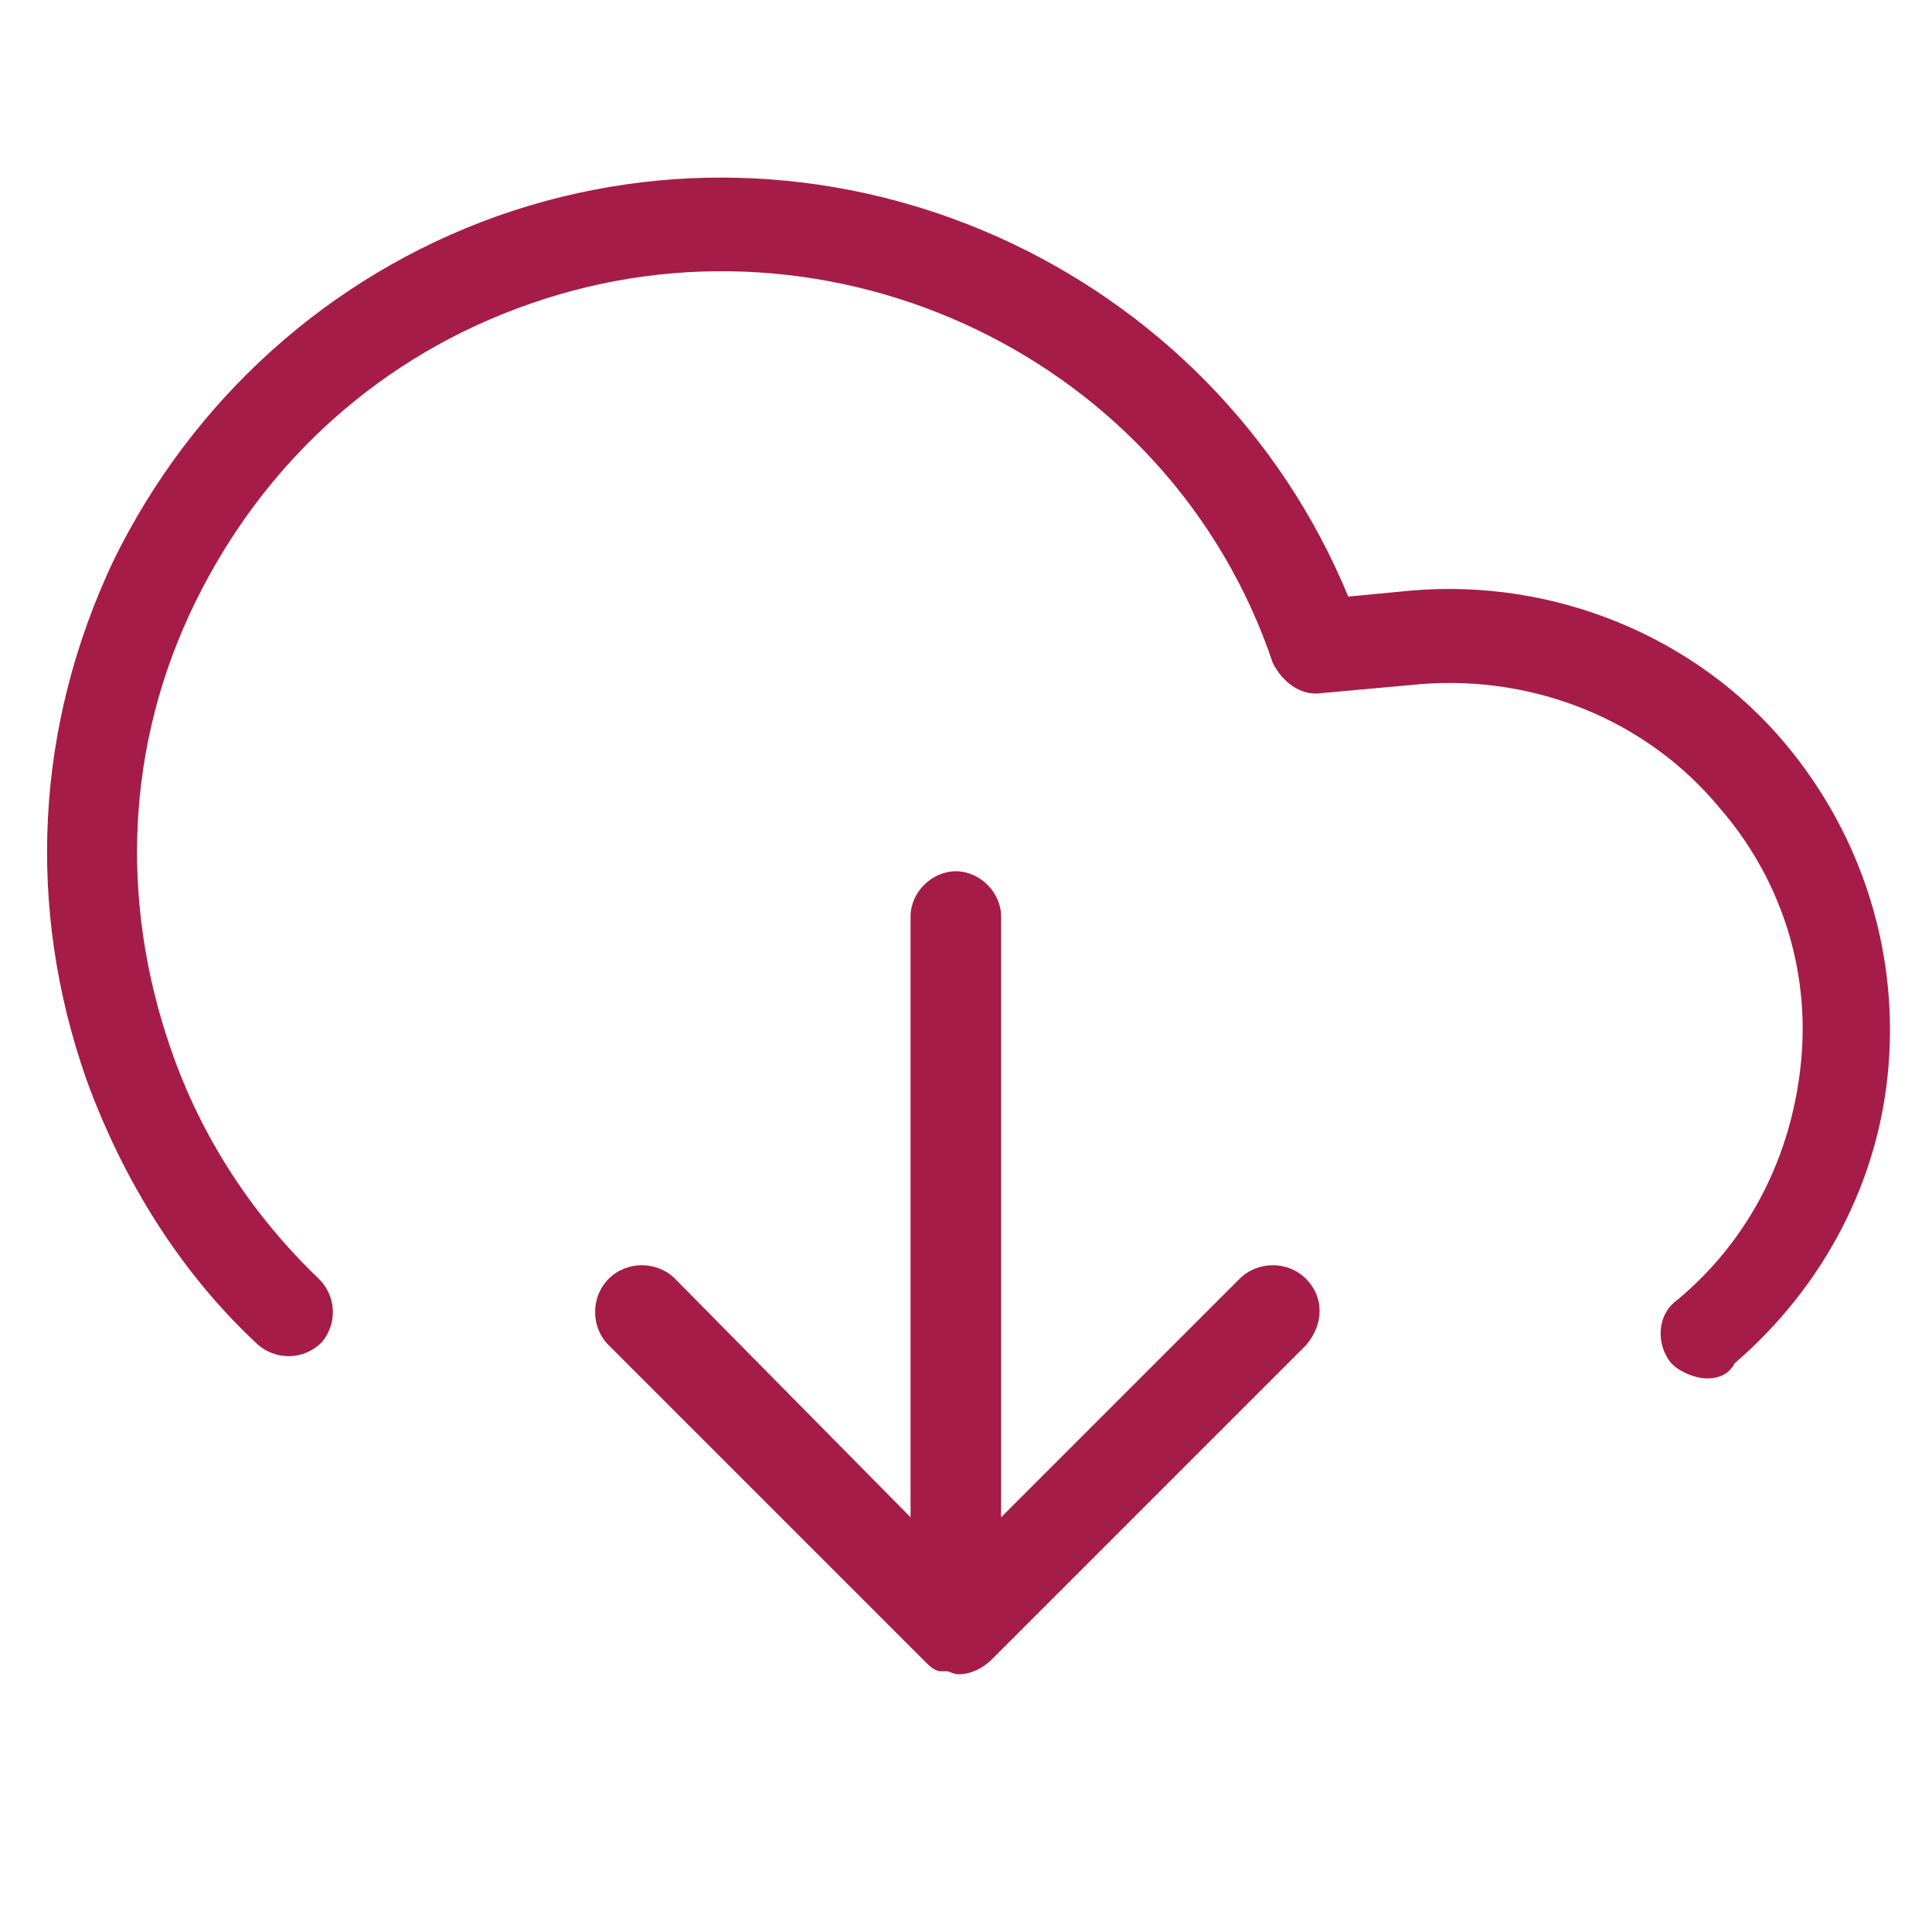 <svg version="1.1" class="icon download" fill="#A61C49" xmlns="http://www.w3.org/2000/svg" xmlns:xlink="http://www.w3.org/1999/xlink" x="0px" y="0px" viewBox="0 0 64 64" enable-background="new 0 0 64 64" xml:space="preserve">
    <g transform="translate(1.363 1.362)">
        <path d="M55.2,44.3c-0.4,0-0.9-0.2-1.2-0.5c-0.5-0.6-0.5-1.6,0.2-2.1c2.4-2,3.8-4.8,4.1-7.9
                c0.3-3.1-0.7-6.1-2.7-8.4c-2.4-2.9-6.1-4.4-9.9-4.1l-3.3,0.3c-0.7,0.1-1.3-0.4-1.6-1C37.4,10.5,26.2,5.2,16.2,8.7
                c-4.9,1.7-8.8,5.2-11.1,9.9s-2.5,9.9-0.8,14.8c1,2.9,2.7,5.5,4.9,7.6c0.6,0.6,0.6,1.5,0.1,2.1c-0.6,0.6-1.5,0.6-2.1,0.1
                c-2.6-2.4-4.5-5.5-5.7-8.8c-2-5.7-1.7-11.7,0.9-17.2C5,11.9,9.5,7.8,15.1,5.8c11.3-4,23.7,1.7,28.2,12.6l2.1-0.2
                c4.7-0.4,9.4,1.5,12.4,5.1c2.5,3,3.7,6.8,3.4,10.6c-0.3,3.9-2.2,7.4-5.1,9.9C55.9,44.2,55.5,44.3,55.2,44.3z"/>
        <path d="M41.9,41c-0.6-0.6-1.6-0.6-2.2,0l-7.9,7.9V29c0-0.8-0.7-1.5-1.5-1.5s-1.5,0.7-1.5,1.5v19.9L21,41
            c-0.6-0.6-1.6-0.6-2.2,0c-0.6,0.6-0.6,1.6,0,2.2l10.5,10.5c0,0,0,0,0,0c0.1,0.1,0.3,0.3,0.5,0.3c0.1,0,0.1,0,0.2,0
            c0.1,0,0.2,0.1,0.4,0.1c0.4,0,0.8-0.2,1.1-0.5l10.4-10.4C42.5,42.5,42.5,41.6,41.9,41z"/>
    </g>
</svg>